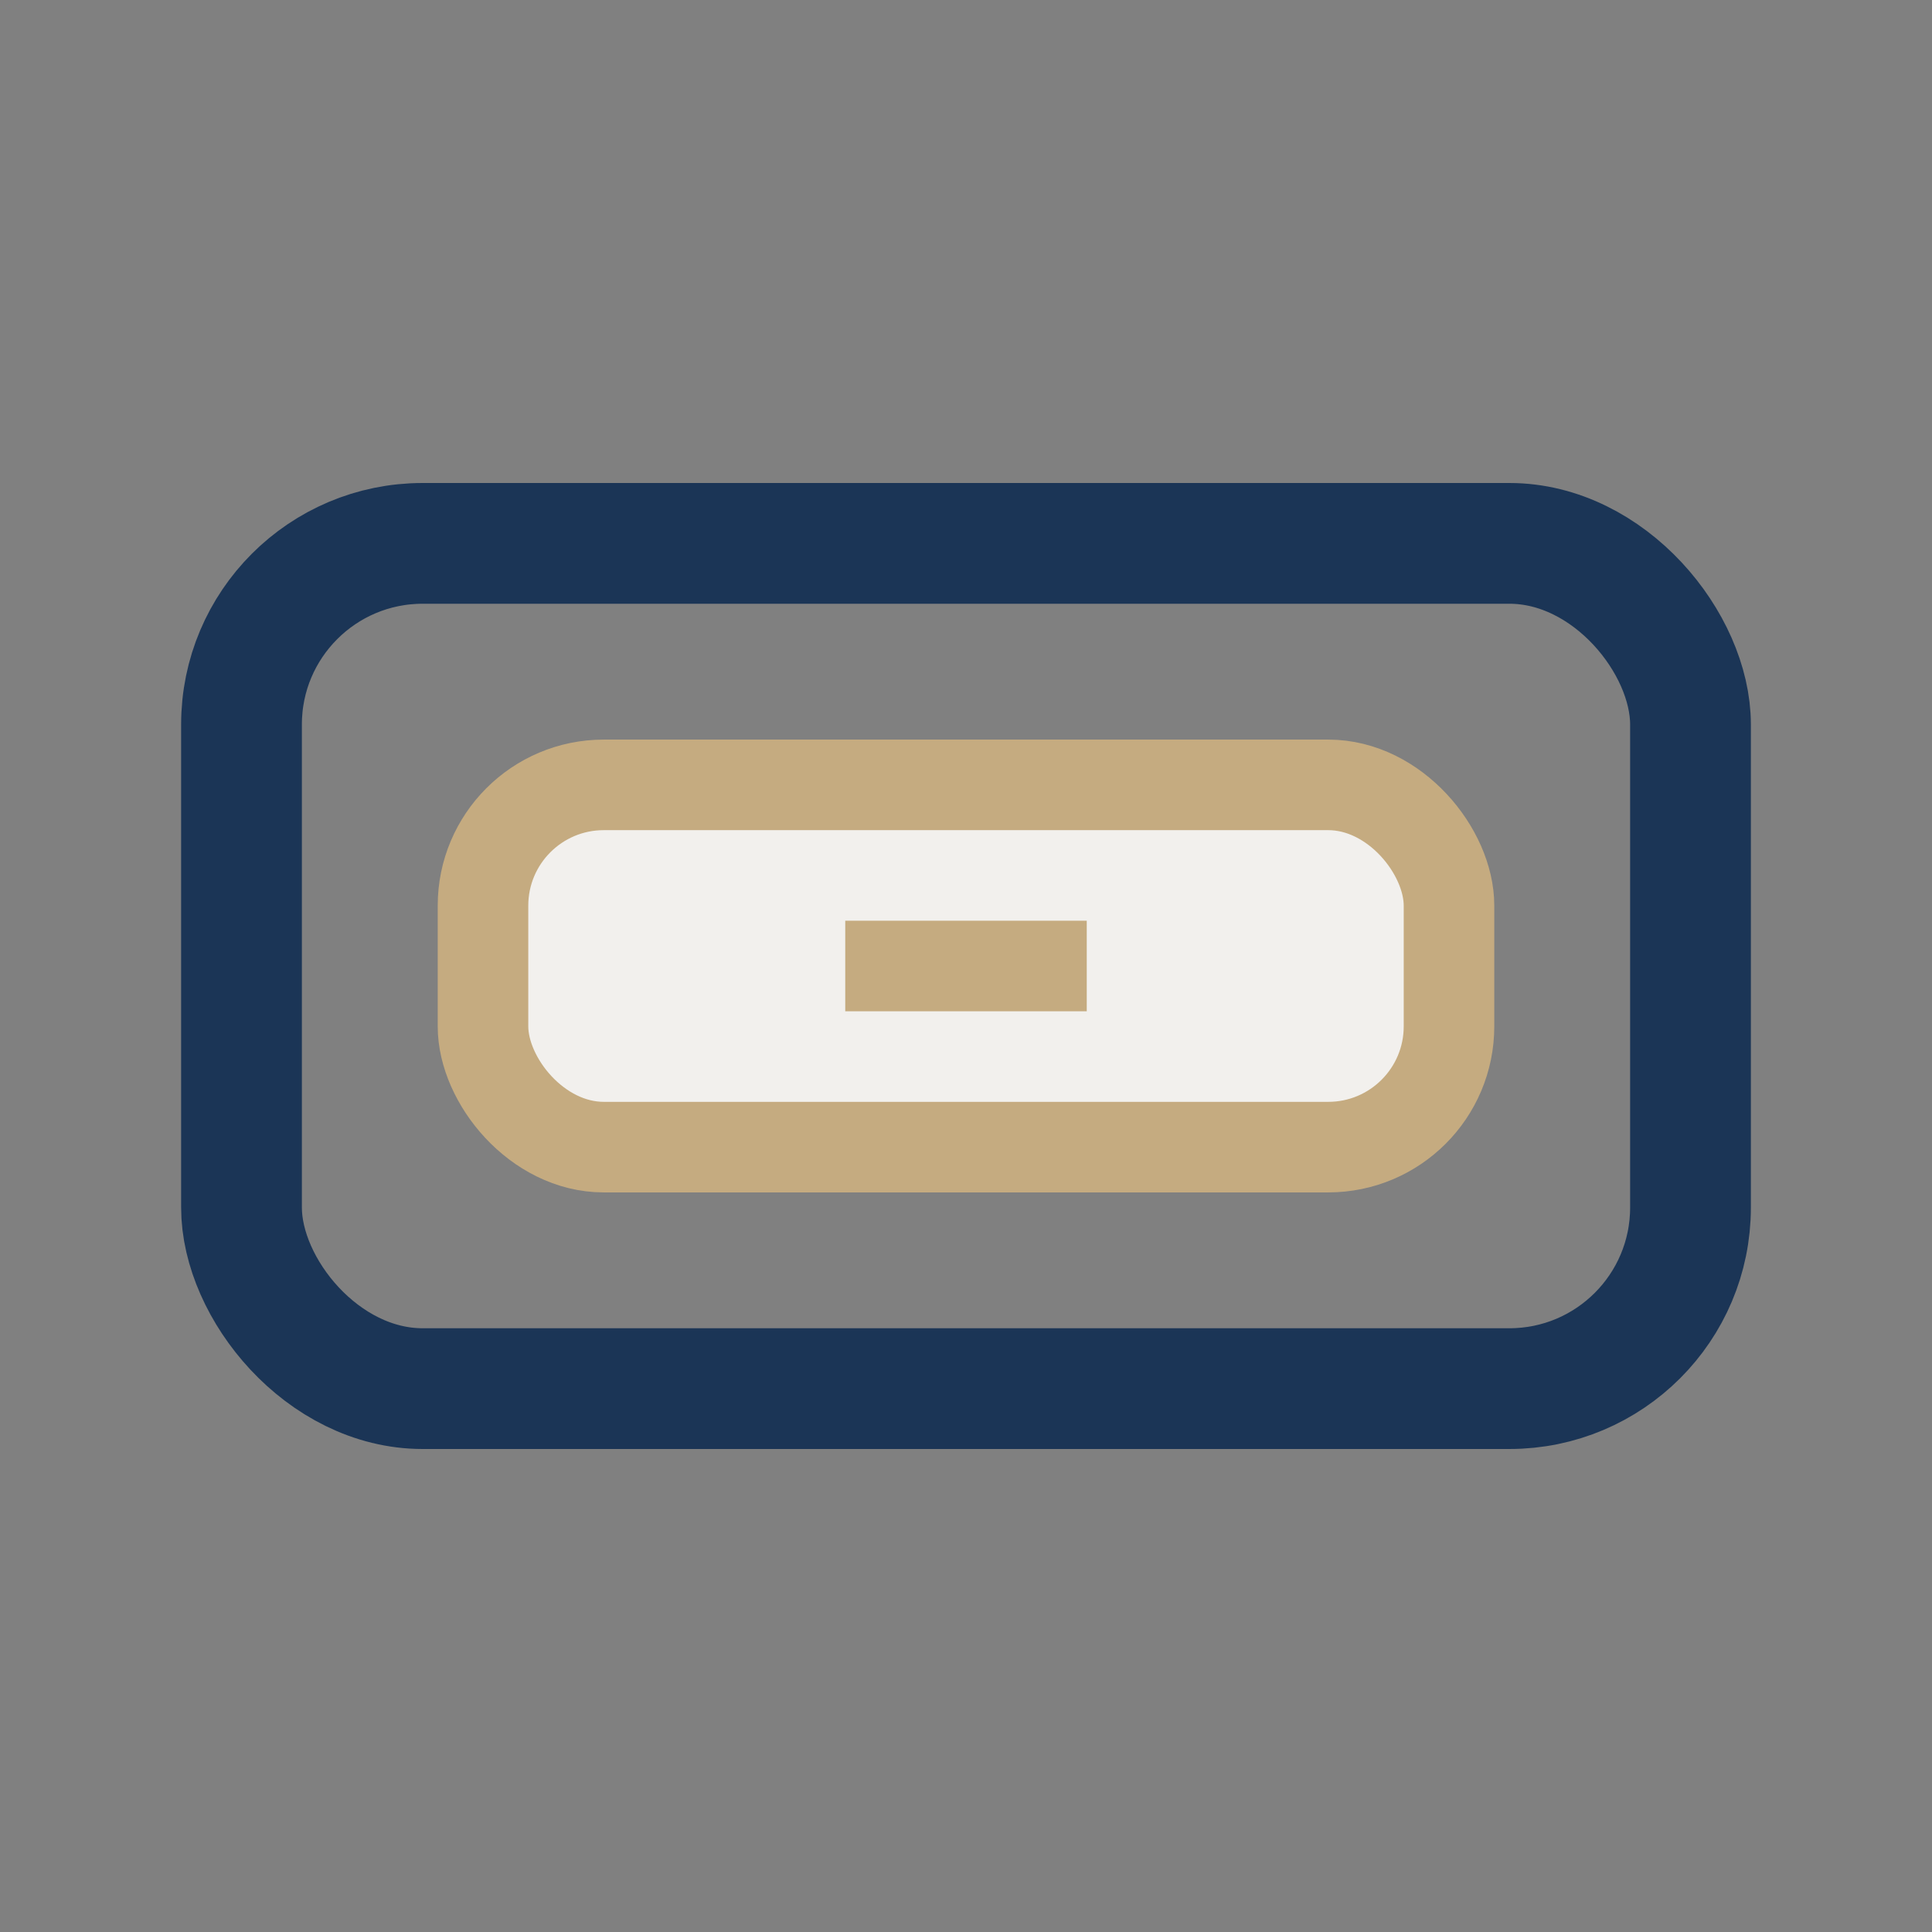 <?xml version="1.0" encoding="UTF-8"?>
<svg xmlns="http://www.w3.org/2000/svg" width="32" height="32" viewBox="0 0 32 32"><rect x="0" y="0" width="32" height="32" fill="#808080" stroke="none"/><rect x="4" y="9" width="24" height="14" rx="3" fill="none" stroke="#1B3556" stroke-width="2"/><rect x="8" y="13" width="16" height="6" rx="2" fill="#F2F0ED" stroke="#C5AB80" stroke-width="1.5"/><path d="M14 16h4" stroke="#C5AB80" stroke-width="1.5"/></svg>